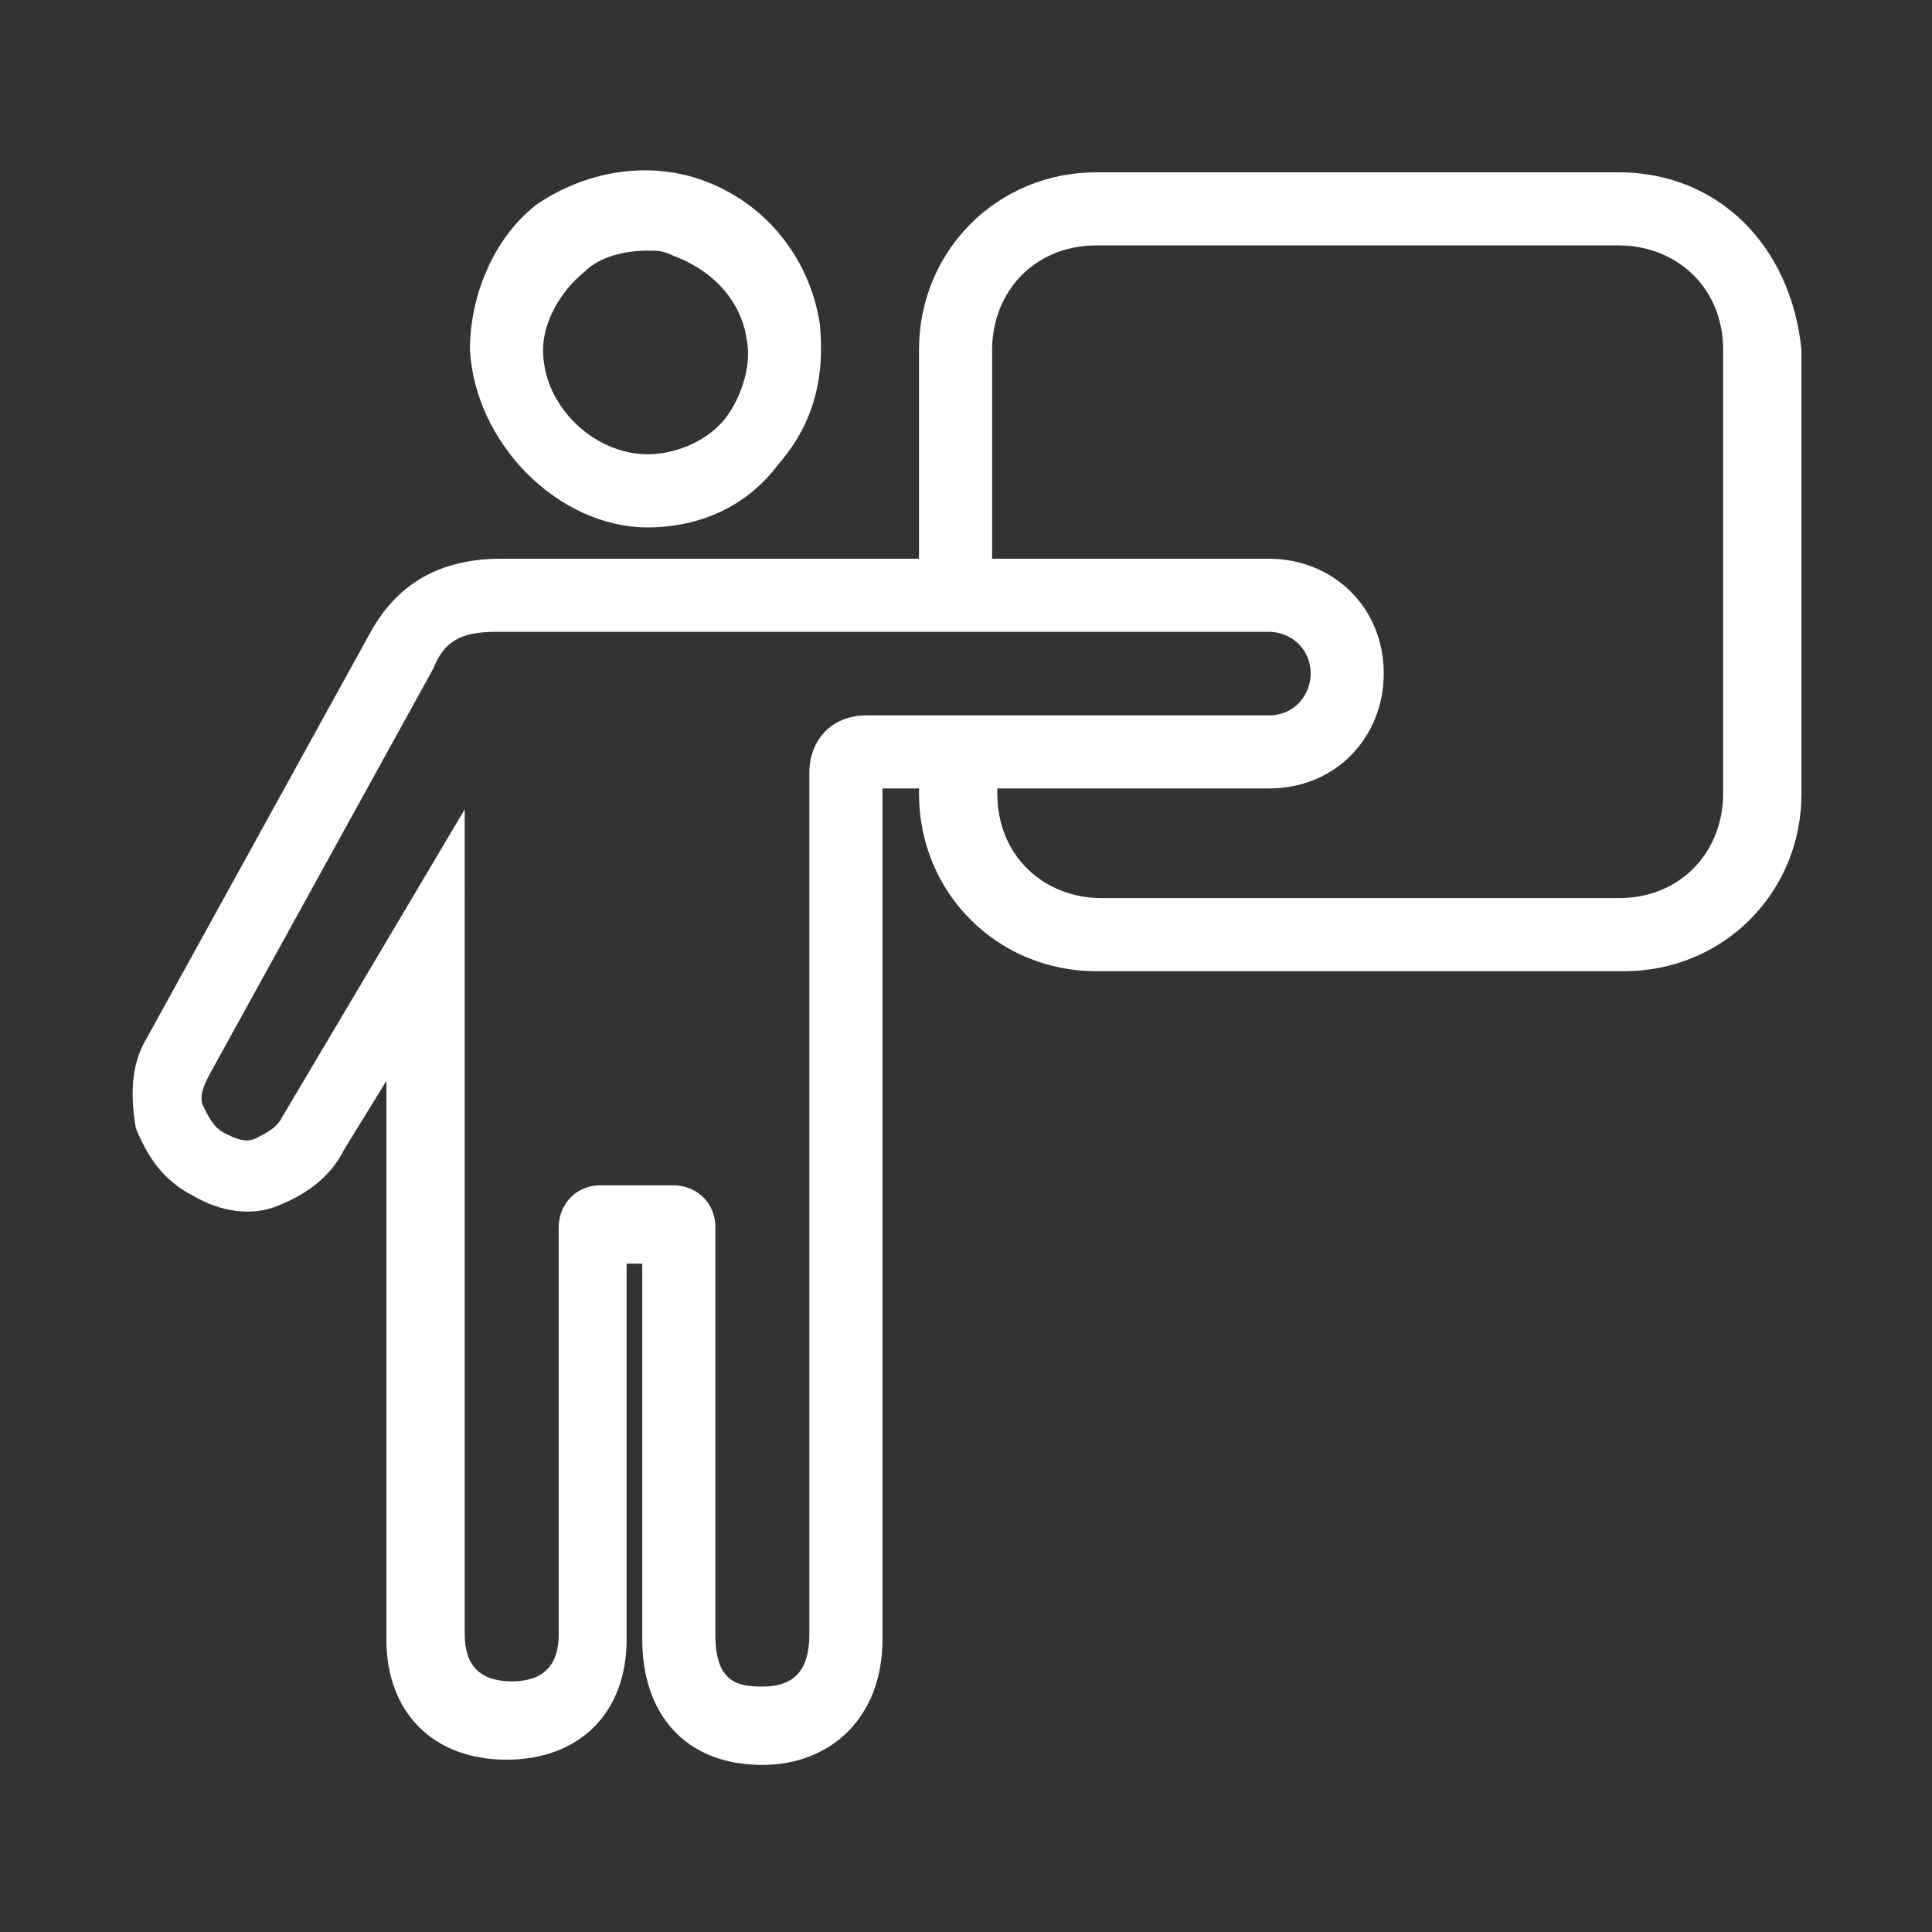 <?xml version="1.0" encoding="utf-8"?>
<!-- Generator: Adobe Illustrator 24.3.0, SVG Export Plug-In . SVG Version: 6.00 Build 0)  -->
<svg version="1.1" id="Ebene_1" xmlns="http://www.w3.org/2000/svg" xmlns:xlink="http://www.w3.org/1999/xlink" x="0px" y="0px"
	 viewBox="0 0 37 37" style="enable-background:new 0 0 37 37;" xml:space="preserve">
<rect x="0" y="0" width="37" height="37" fill="#333333" stroke="none"/>
<style type="text/css">
	.st0{fill:#FFFFFF;}
</style>
<path id="icn-vermitteln" class="st0" d="M31,3.3H21c-1.9,0-3.4,1.5-3.4,3.4v4h-8c-1.2,0-2,0.5-2.5,1.4l-4.3,7.8
	c-0.3,0.5-0.3,1.1-0.2,1.7c0.2,0.5,0.5,1,1.1,1.3c0.5,0.3,1.1,0.4,1.6,0.2s1-0.5,1.3-1.1l0.8-1.3v10.7c0,1.4,0.9,2.3,2.3,2.3
	s2.3-0.9,2.3-2.3v-7.2h0.3v7.2c0,1.4,0.8,2.4,2.3,2.4c1.3,0,2.3-0.9,2.3-2.4V15.1h0.7c0,0,0,0,0,0.1c0,1.9,1.5,3.4,3.4,3.4h10.1
	c1.9,0,3.4-1.5,3.4-3.4V6.7C34.3,4.7,32.9,3.3,31,3.3z M16.6,13.7c-0.7,0-1.1,0.5-1.1,1.1v16.5c0,0.7-0.3,1-0.9,1
	c-0.5,0-0.9-0.1-0.9-1v-7.8c0-0.5-0.4-0.8-0.8-0.8h-1.4c-0.5,0-0.8,0.4-0.8,0.8v7.8c0,0.6-0.3,0.9-0.9,0.9c-0.6,0-0.9-0.3-0.9-0.9
	V15.5l-3.5,5.9c-0.1,0.2-0.3,0.3-0.5,0.4s-0.4,0-0.6-0.1S4,21.4,3.9,21.2s0-0.4,0.1-0.6l4.3-7.8c0.2-0.5,0.5-0.7,1.2-0.7h14.8
	c0.4,0,0.8,0.3,0.8,0.8c0,0.4-0.3,0.8-0.8,0.8C24.3,13.7,16.6,13.7,16.6,13.7z M33,15.2c0,1.1-0.8,2-2,2h-9.9c-1.1,0-2-0.8-2-2
	c0,0,0,0,0-0.1h5.2c1.3,0,2.2-1,2.2-2.2c0-1.3-1-2.2-2.2-2.2H19v-4c0-1.1,0.8-2,2-2h10c1.1,0,2,0.8,2,2V15.2z M12.4,10.1
	c1,0,1.9-0.4,2.5-1.2c0.7-0.8,0.9-1.7,0.8-2.7l0,0c-0.2-1.3-1.1-2.4-2.4-2.8c-1-0.3-2.1-0.1-3,0.5C9.5,4.5,9,5.6,9,6.7
	C9.1,8.5,10.7,10.1,12.4,10.1z M11.2,5.2c0.3-0.3,0.8-0.4,1.2-0.4c0.2,0,0.3,0,0.5,0.1c0.8,0.3,1.3,0.9,1.4,1.6
	C14.4,7,14.2,7.6,13.9,8c-0.3,0.4-0.9,0.7-1.5,0.7c-1,0-2-0.9-2-2C10.4,6.2,10.7,5.6,11.2,5.2z"/>
</svg>
